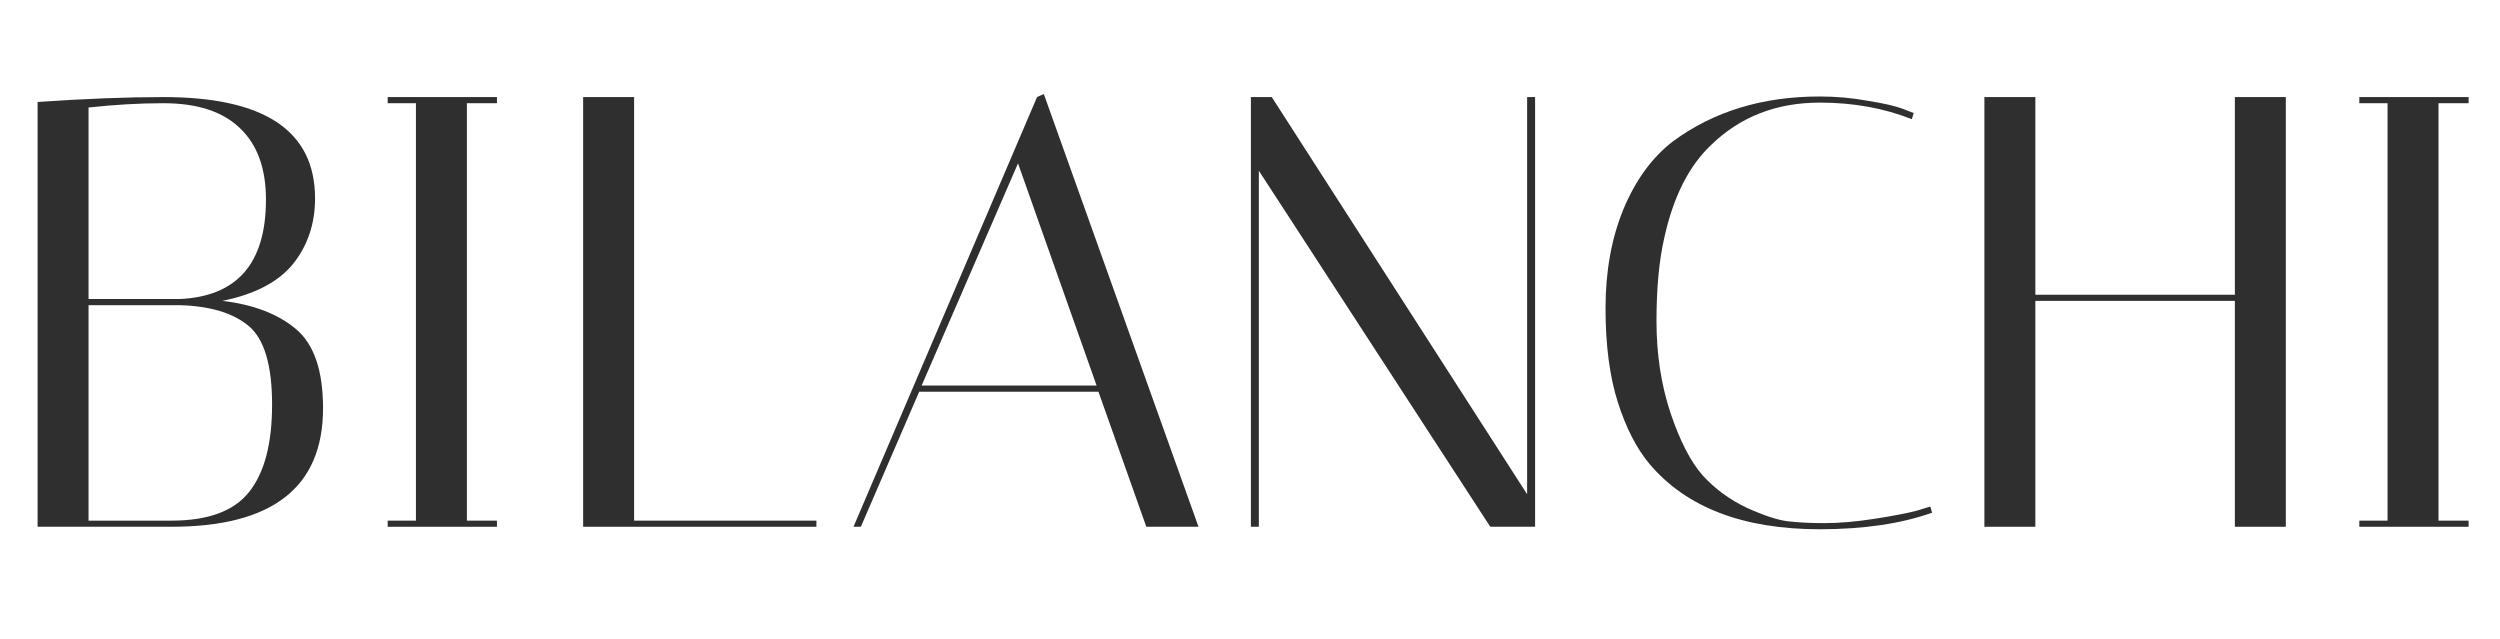 <svg xmlns="http://www.w3.org/2000/svg" fill="none" viewBox="0 0 133 34" height="34" width="133">
<path fill="#2F2F2F" d="M125.516 5.491V5.164H131.329V5.491H129.728V27.698H131.329V28.024H125.516V27.698H127.018V5.491H125.516Z"></path>
<path fill="#2F2F2F" d="M108.281 28.024H105.57V5.164H108.281V15.68H118.895V5.164H121.605V28.024H118.895V16.006H108.281V28.024Z"></path>
<path fill="#2F2F2F" d="M96.811 28.156C92.74 28.156 89.725 27.003 87.765 24.695C87.069 23.867 86.503 22.768 86.067 21.396C85.632 20.025 85.414 18.359 85.414 16.4C85.414 14.44 85.73 12.688 86.361 11.142C87.014 9.574 87.896 8.366 89.006 7.517C91.162 5.927 93.763 5.133 96.811 5.133C97.682 5.133 98.531 5.209 99.359 5.361C100.186 5.492 100.807 5.634 101.22 5.786L101.808 6.015L101.71 6.341C100.23 5.753 98.597 5.459 96.811 5.459C94.504 5.459 92.577 6.211 91.031 7.713C89.856 8.823 89.028 10.456 88.549 12.611C88.266 13.831 88.125 15.322 88.125 17.085C88.125 18.849 88.375 20.482 88.876 21.984C89.376 23.465 89.943 24.564 90.574 25.282C91.227 26.001 92.011 26.578 92.925 27.013C93.84 27.427 94.569 27.666 95.113 27.732C95.658 27.797 96.311 27.83 97.073 27.83C97.857 27.83 98.738 27.754 99.718 27.601C100.698 27.449 101.438 27.307 101.939 27.177L102.69 26.948L102.788 27.275C101.133 27.863 99.141 28.156 96.811 28.156Z"></path>
<path fill="#2F2F2F" d="M66.971 28.024H66.547V5.164H67.657L81.243 26.294V5.164H81.667V28.024H79.283L66.971 9.083V28.024Z"></path>
<path fill="#2F2F2F" d="M45.798 28.024H45.406L55.171 5.163L55.53 5L63.76 28.024H60.984L58.437 20.839H48.901L45.798 28.024ZM54.158 8.69L49.031 20.512H58.339L54.158 8.69Z"></path>
<path fill="#2F2F2F" d="M43.433 28.024H31.023V5.164H33.734V27.698H43.433V28.024Z"></path>
<path fill="#2F2F2F" d="M20.625 5.491V5.164H26.438V5.491H24.838V27.698H26.438V28.024H20.625V27.698H22.127V5.491H20.625Z"></path>
<path fill="#2F2F2F" d="M2 5.425C4.526 5.251 6.757 5.164 8.695 5.164C14.072 5.164 16.761 6.96 16.761 10.553C16.761 11.902 16.369 13.067 15.585 14.047C14.802 15.005 13.55 15.658 11.83 16.006C13.485 16.202 14.791 16.703 15.749 17.509C16.707 18.314 17.186 19.718 17.186 21.721C17.186 25.923 14.497 28.024 9.119 28.024H2V5.425ZM4.711 27.698H9.119C11.057 27.698 12.429 27.197 13.234 26.195C14.062 25.172 14.475 23.616 14.475 21.526C14.475 19.435 14.062 18.042 13.234 17.345C12.407 16.649 11.177 16.279 9.544 16.235H4.711V27.698ZM8.695 5.491C7.432 5.491 6.104 5.567 4.711 5.719V15.908H9.544C12.614 15.778 14.149 14.014 14.149 10.618C14.149 8.963 13.691 7.7 12.777 6.83C11.863 5.937 10.502 5.491 8.695 5.491Z"></path>
</svg>
